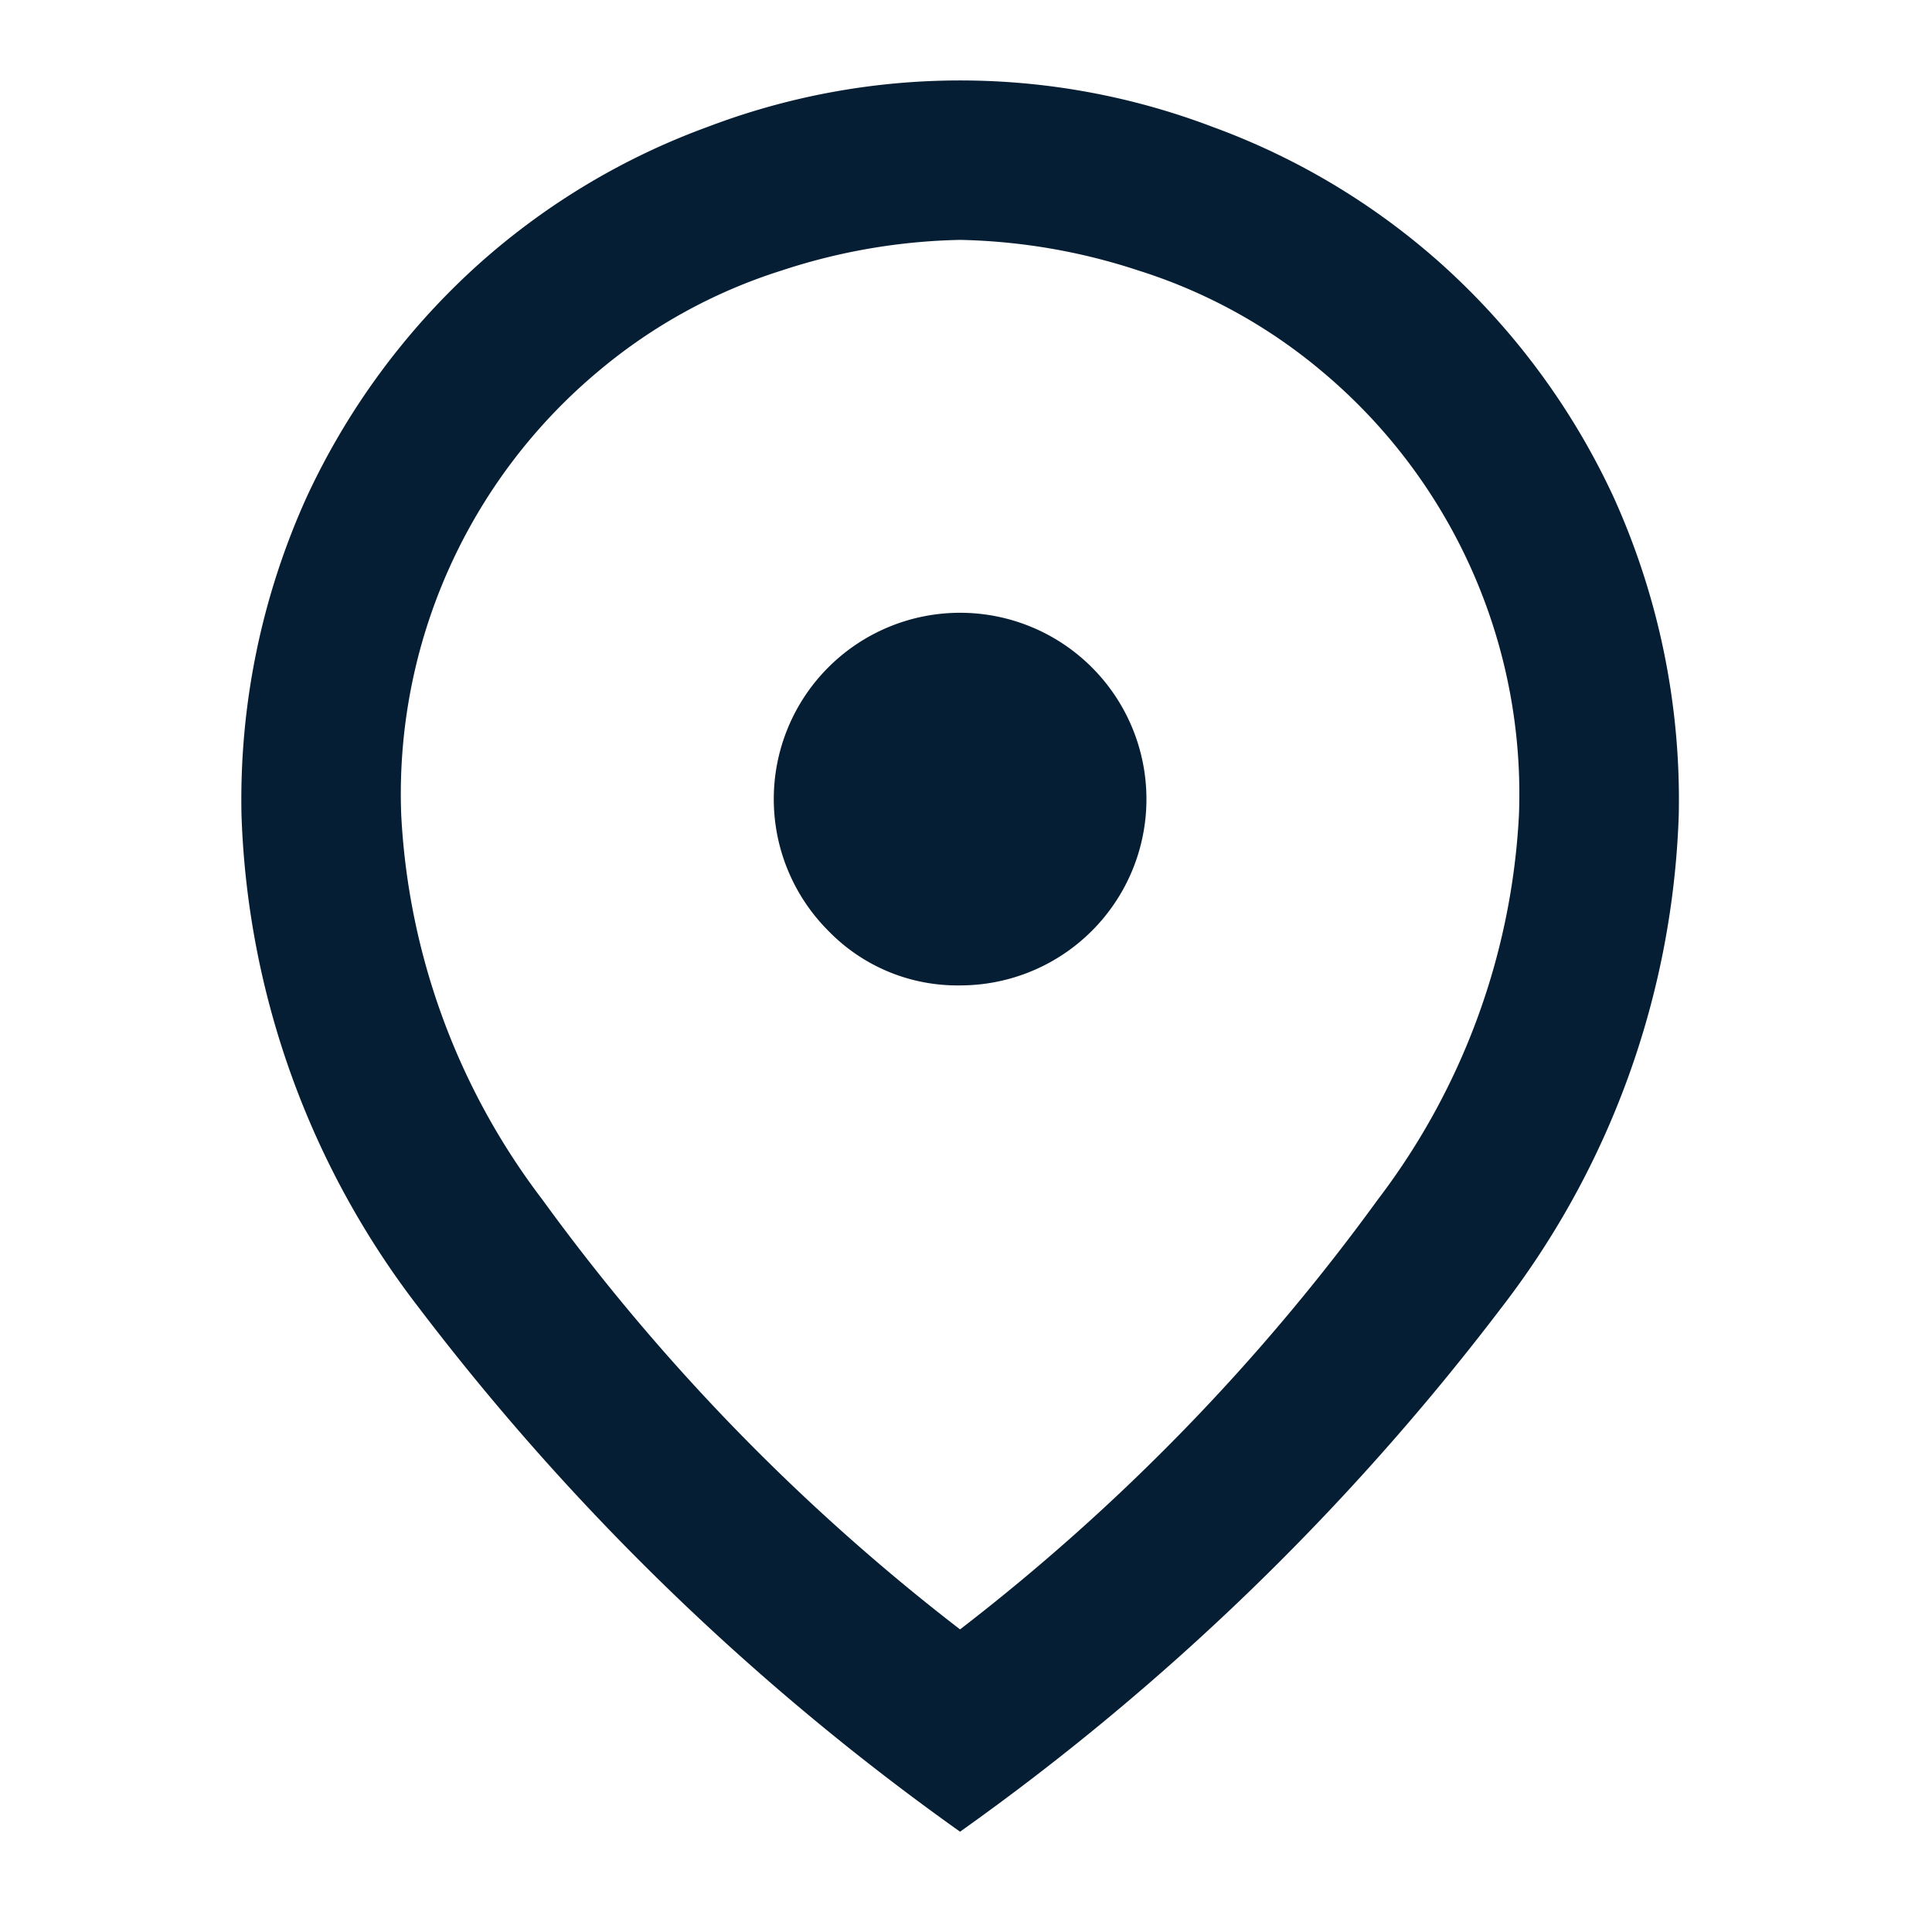 <svg xmlns="http://www.w3.org/2000/svg" width="24" height="24" viewBox="0 0 24 24">
  <g id="Group_119197" data-name="Group 119197" transform="translate(-1002 224)">
    <path id="pin_drop_FILL0_wght400_GRAD0_opsz48" d="M19.426,23.241A26.1,26.1,0,0,0,24.617,17.9a8.61,8.61,0,0,0,1.752-4.777A6.844,6.844,0,0,0,23.906,7.6a6.625,6.625,0,0,0-2.265-1.24,7.537,7.537,0,0,0-2.215-.38,7.537,7.537,0,0,0-2.215.38A6.625,6.625,0,0,0,14.947,7.6a6.844,6.844,0,0,0-2.463,5.521A8.61,8.61,0,0,0,14.236,17.9,26.1,26.1,0,0,0,19.426,23.241Zm0,2.513A31.016,31.016,0,0,1,12.7,19.241a10.59,10.59,0,0,1-2.2-6.116,9.1,9.1,0,0,1,.81-3.951,8.957,8.957,0,0,1,2.1-2.86,8.774,8.774,0,0,1,2.876-1.736,8.814,8.814,0,0,1,6.282,0,8.774,8.774,0,0,1,2.876,1.736,8.957,8.957,0,0,1,2.1,2.86,9.1,9.1,0,0,1,.81,3.951,10.59,10.59,0,0,1-2.2,6.116A31.016,31.016,0,0,1,19.426,25.754Zm0-10.513a2.314,2.314,0,0,0,1.637-3.951,2.314,2.314,0,0,0-3.273,3.273A2.23,2.23,0,0,0,19.426,15.241Zm0-2.116Z" transform="translate(994.5 -227)" fill="#051e33"/>
    <rect id="Rectangle_17303" data-name="Rectangle 17303" width="24" height="24" transform="translate(1002 -224)" fill="none"/>
  </g>
</svg>
